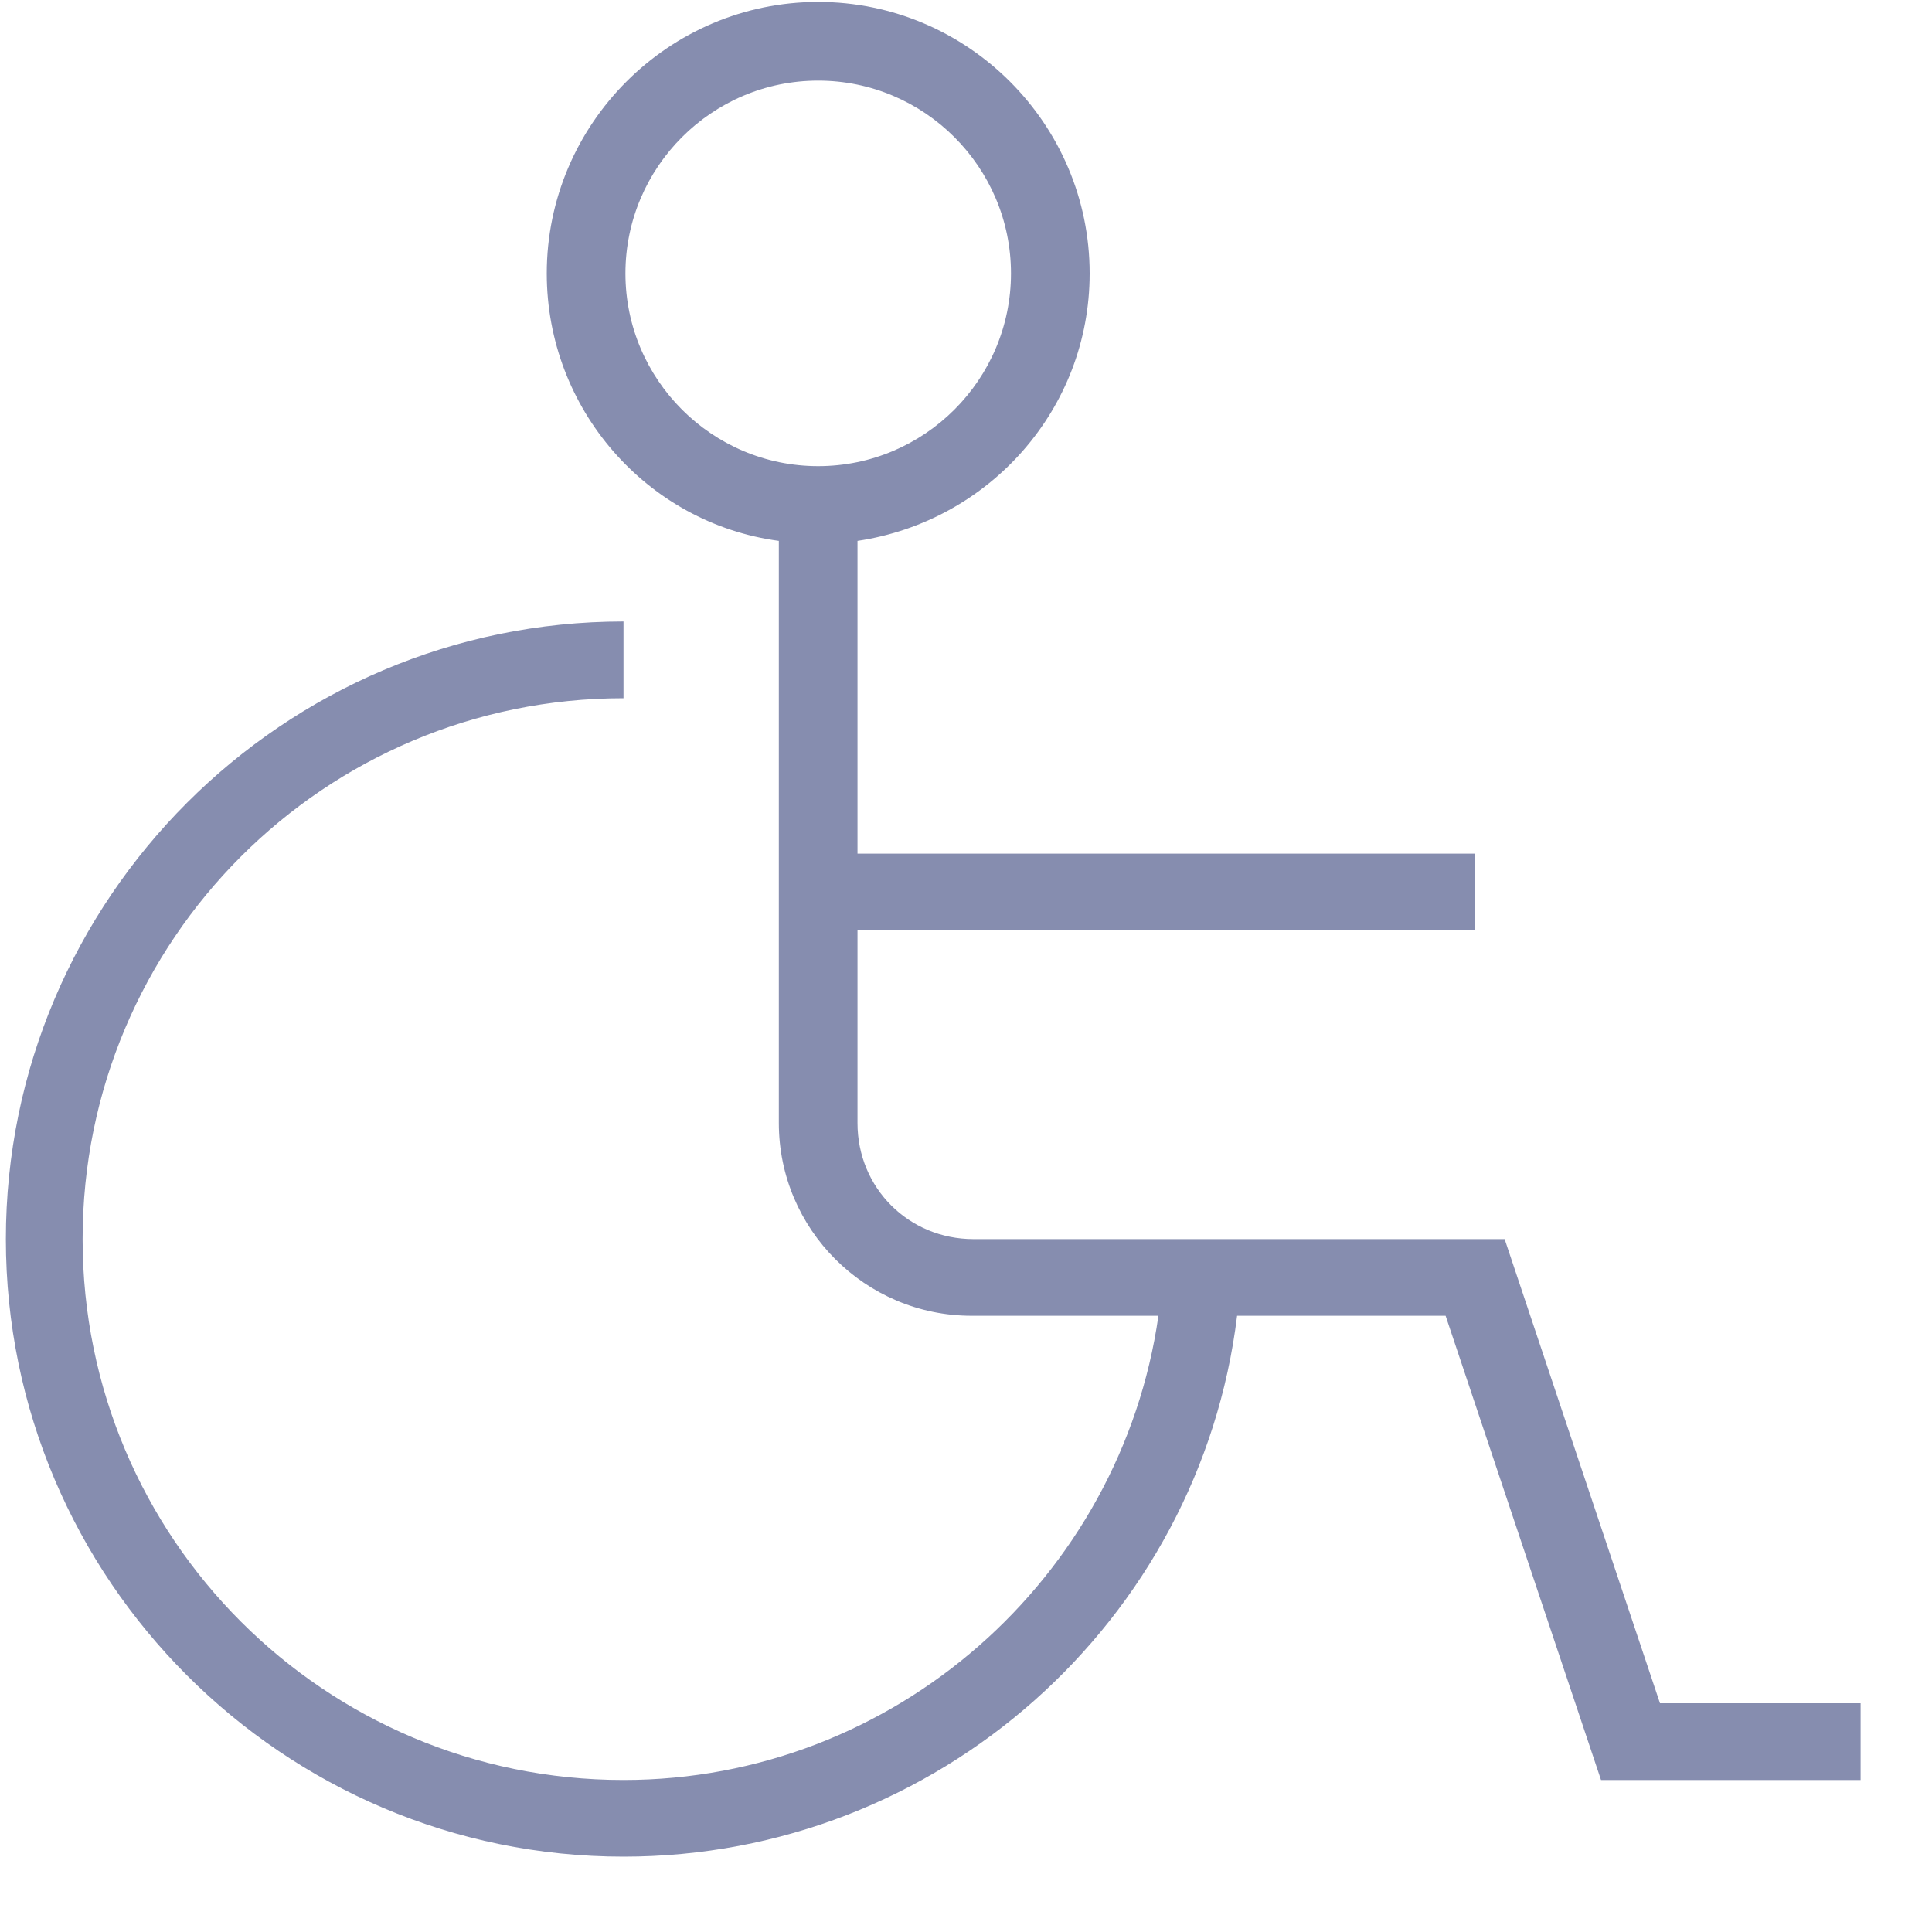 <svg width="25" height="25" viewBox="0 0 25 25" fill="none" xmlns="http://www.w3.org/2000/svg">
<path d="M21.48 22.04L19.47 16.034H12.598C11.758 16.034 11.096 15.372 11.096 14.532V12.038H19.088V11.046H11.096V6.999C12.802 6.744 14.1 5.294 14.1 3.538C14.1 1.603 12.522 0.025 10.587 0.025C8.653 0.025 7.075 1.603 7.075 3.538C7.075 5.294 8.373 6.77 10.078 6.999V14.532C10.078 15.907 11.198 17.026 12.572 17.026H14.99C14.507 20.411 11.58 23.033 8.068 23.033C4.199 23.033 1.069 19.902 1.069 16.034C1.069 12.165 4.199 9.035 8.068 9.035V8.042C3.665 8.042 0.076 11.631 0.076 16.034C0.076 20.437 3.665 24.025 8.068 24.025C12.14 24.025 15.525 20.971 16.008 17.026H18.706L20.717 23.033H24.076V22.04H21.429H21.48ZM8.093 3.538C8.093 2.163 9.213 1.043 10.587 1.043C11.962 1.043 13.082 2.163 13.082 3.538C13.082 4.912 11.962 6.032 10.587 6.032C9.213 6.032 8.093 4.912 8.093 3.538Z" fill="#868DAF"/>
</svg>
